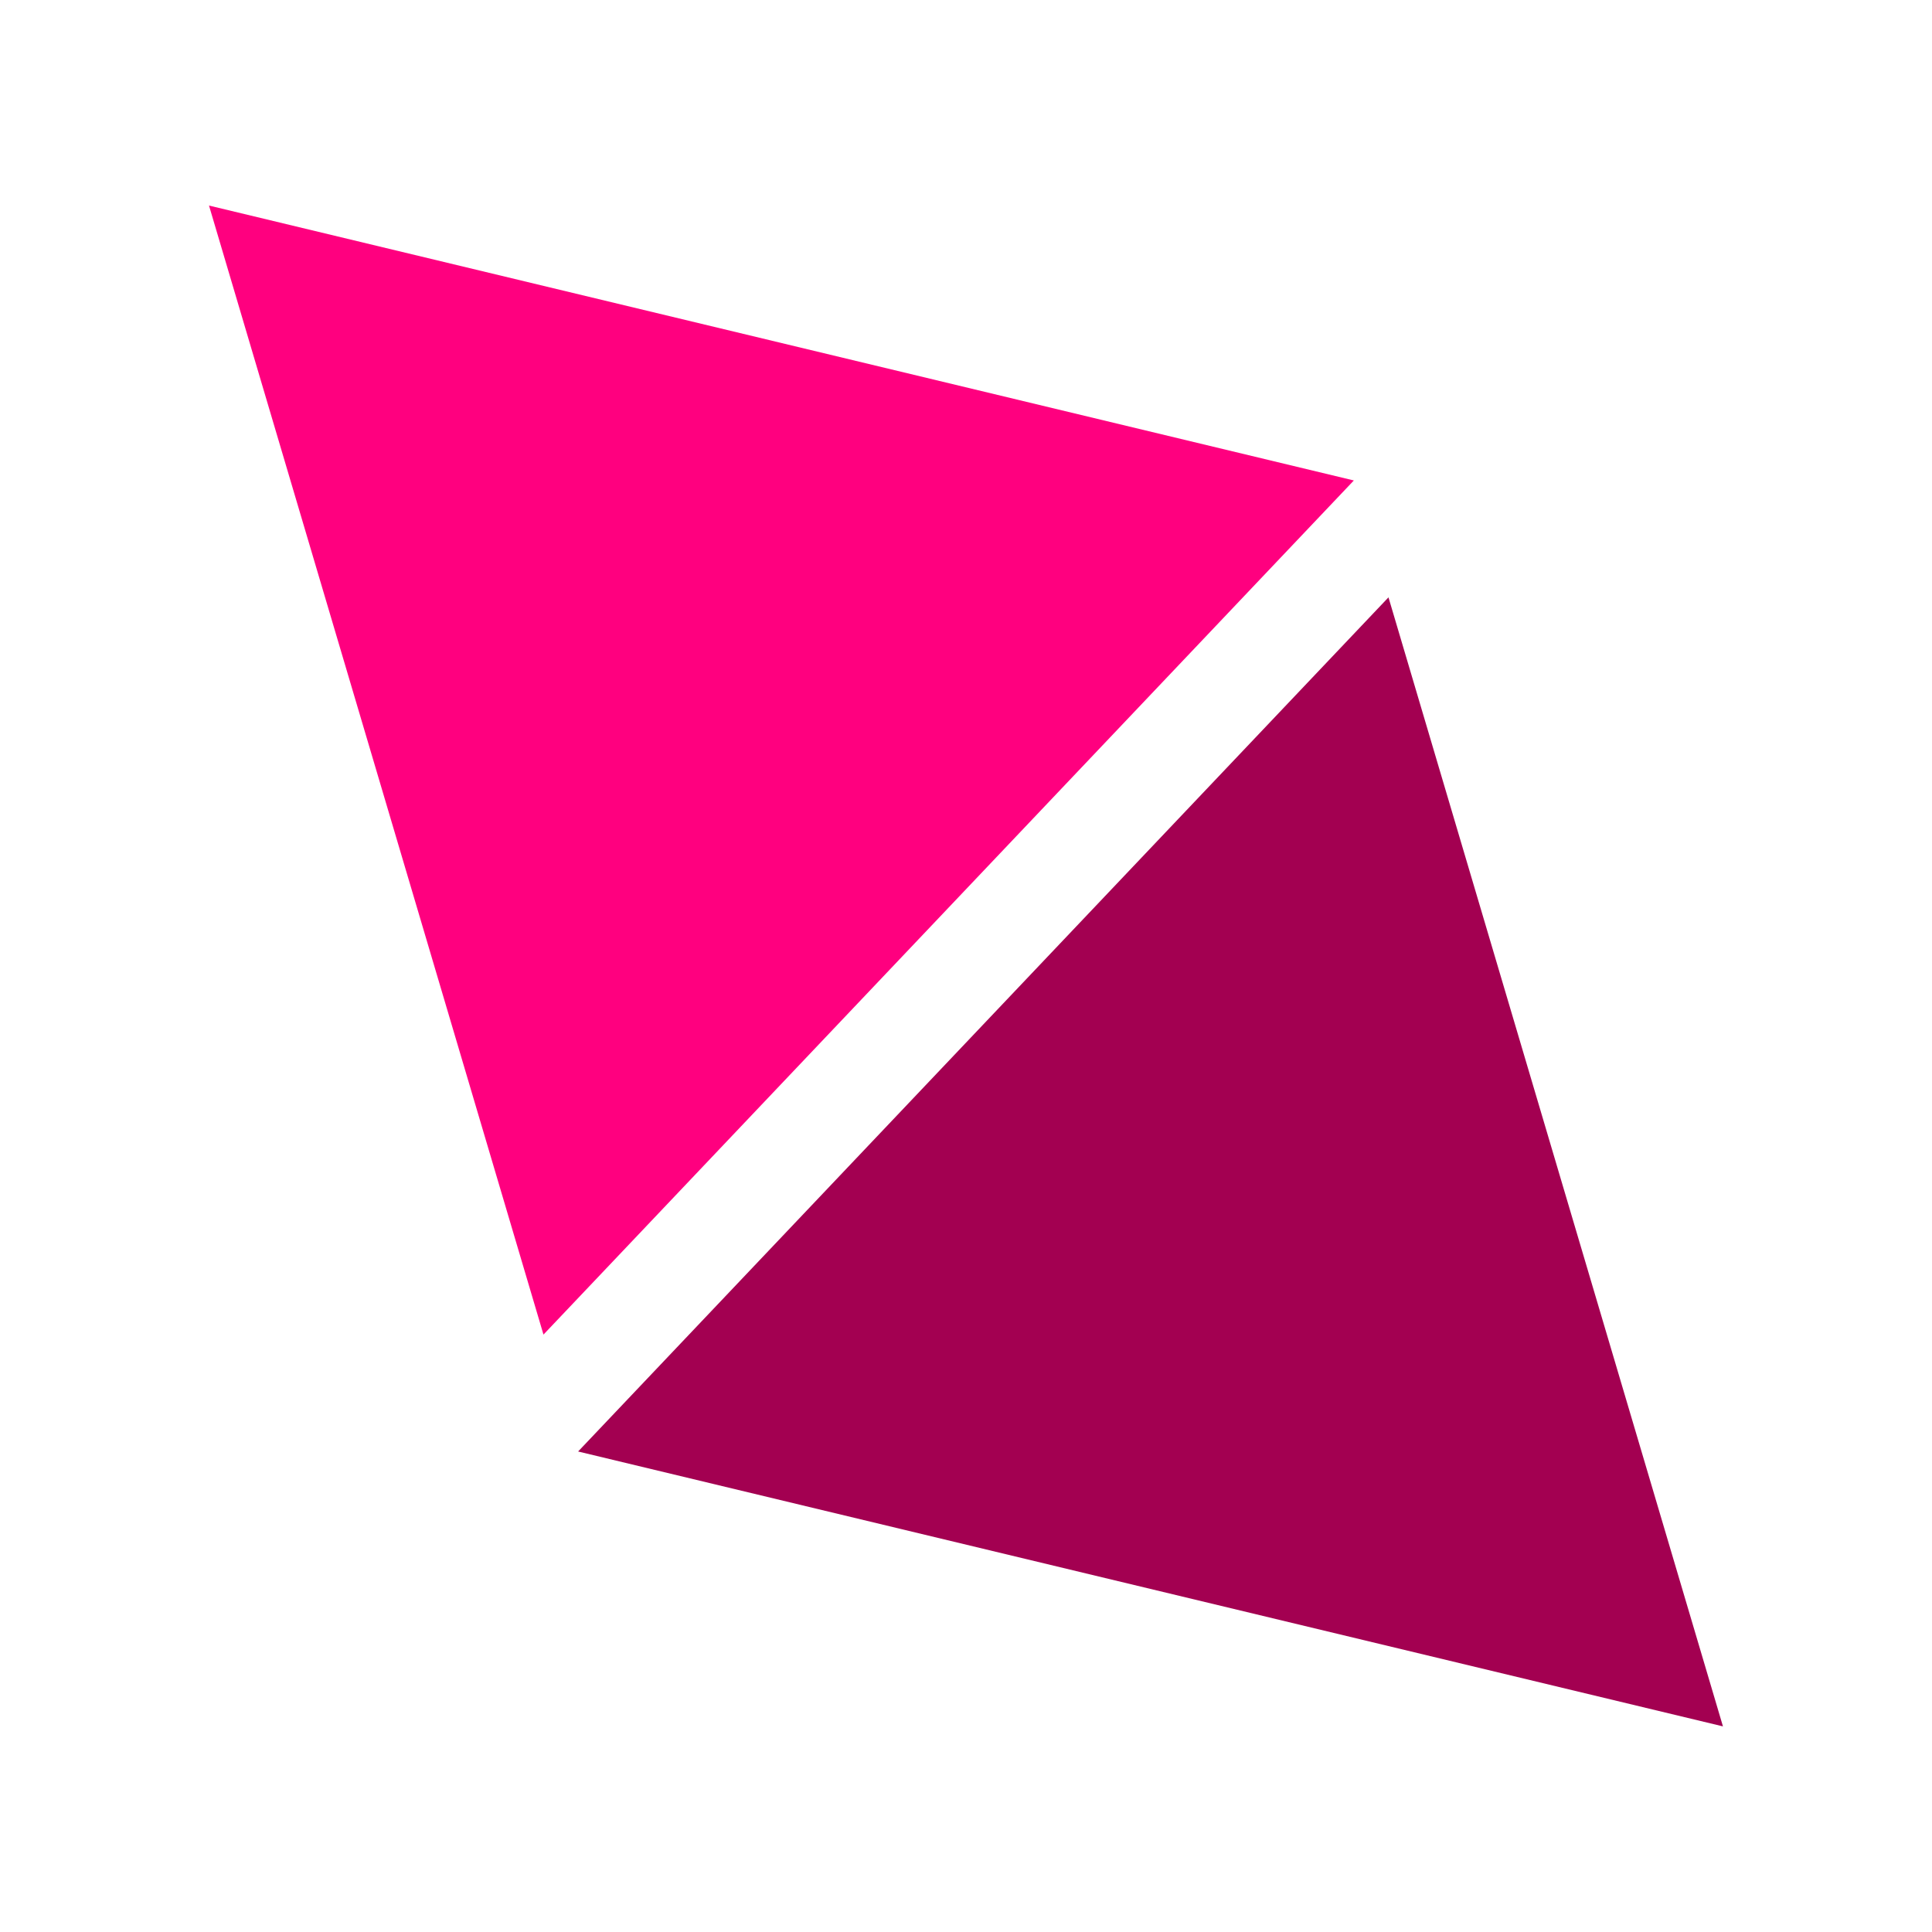 <svg xmlns="http://www.w3.org/2000/svg" xmlns:xlink="http://www.w3.org/1999/xlink" width="500" zoomAndPan="magnify" viewBox="0 0 375 375" height="500" preserveAspectRatio="xMidYMid meet" version="1.0"><defs><clipPath id="f5863fce95"><path d="M 40 39 L 263 39 L 263 260 L 40 260 Z M 40 39 " clip-rule="nonzero"/></clipPath><clipPath id="6ed91a5d42"><path d="M 230.32 -16.316 L 334.496 335.328 L 144.652 391.57 L 40.477 39.926 Z M 230.32 -16.316 " clip-rule="nonzero"/></clipPath><clipPath id="6d60b5b099"><path d="M 230.32 -16.316 L 334.496 335.328 L 144.652 391.57 L 40.477 39.926 Z M 230.32 -16.316 " clip-rule="nonzero"/></clipPath><clipPath id="071ea973ef"><path d="M 112 115 L 335 115 L 335 336 L 112 336 Z M 112 115 " clip-rule="nonzero"/></clipPath><clipPath id="7a77c9b78e"><path d="M 230.32 -16.316 L 334.496 335.328 L 144.652 391.57 L 40.477 39.926 Z M 230.32 -16.316 " clip-rule="nonzero"/></clipPath><clipPath id="35b0efb775"><path d="M 230.32 -16.316 L 334.496 335.328 L 144.652 391.57 L 40.477 39.926 Z M 230.32 -16.316 " clip-rule="nonzero"/></clipPath></defs><g clip-path="url(#f5863fce95)"><g clip-path="url(#6ed91a5d42)"><g clip-path="url(#6d60b5b099)"><path fill="#ff007f" d="M 105.488 259.043 L 40.566 39.898 L 262.781 93.258 Z M 105.488 259.043 " fill-opacity="1" fill-rule="nonzero"/></g></g></g><g clip-path="url(#071ea973ef)"><g clip-path="url(#7a77c9b78e)"><g clip-path="url(#35b0efb775)"><path fill="#a30051" d="M 269.504 115.945 L 334.426 335.09 L 112.211 281.734 Z M 269.504 115.945 " fill-opacity="1" fill-rule="nonzero"/></g></g></g></svg>